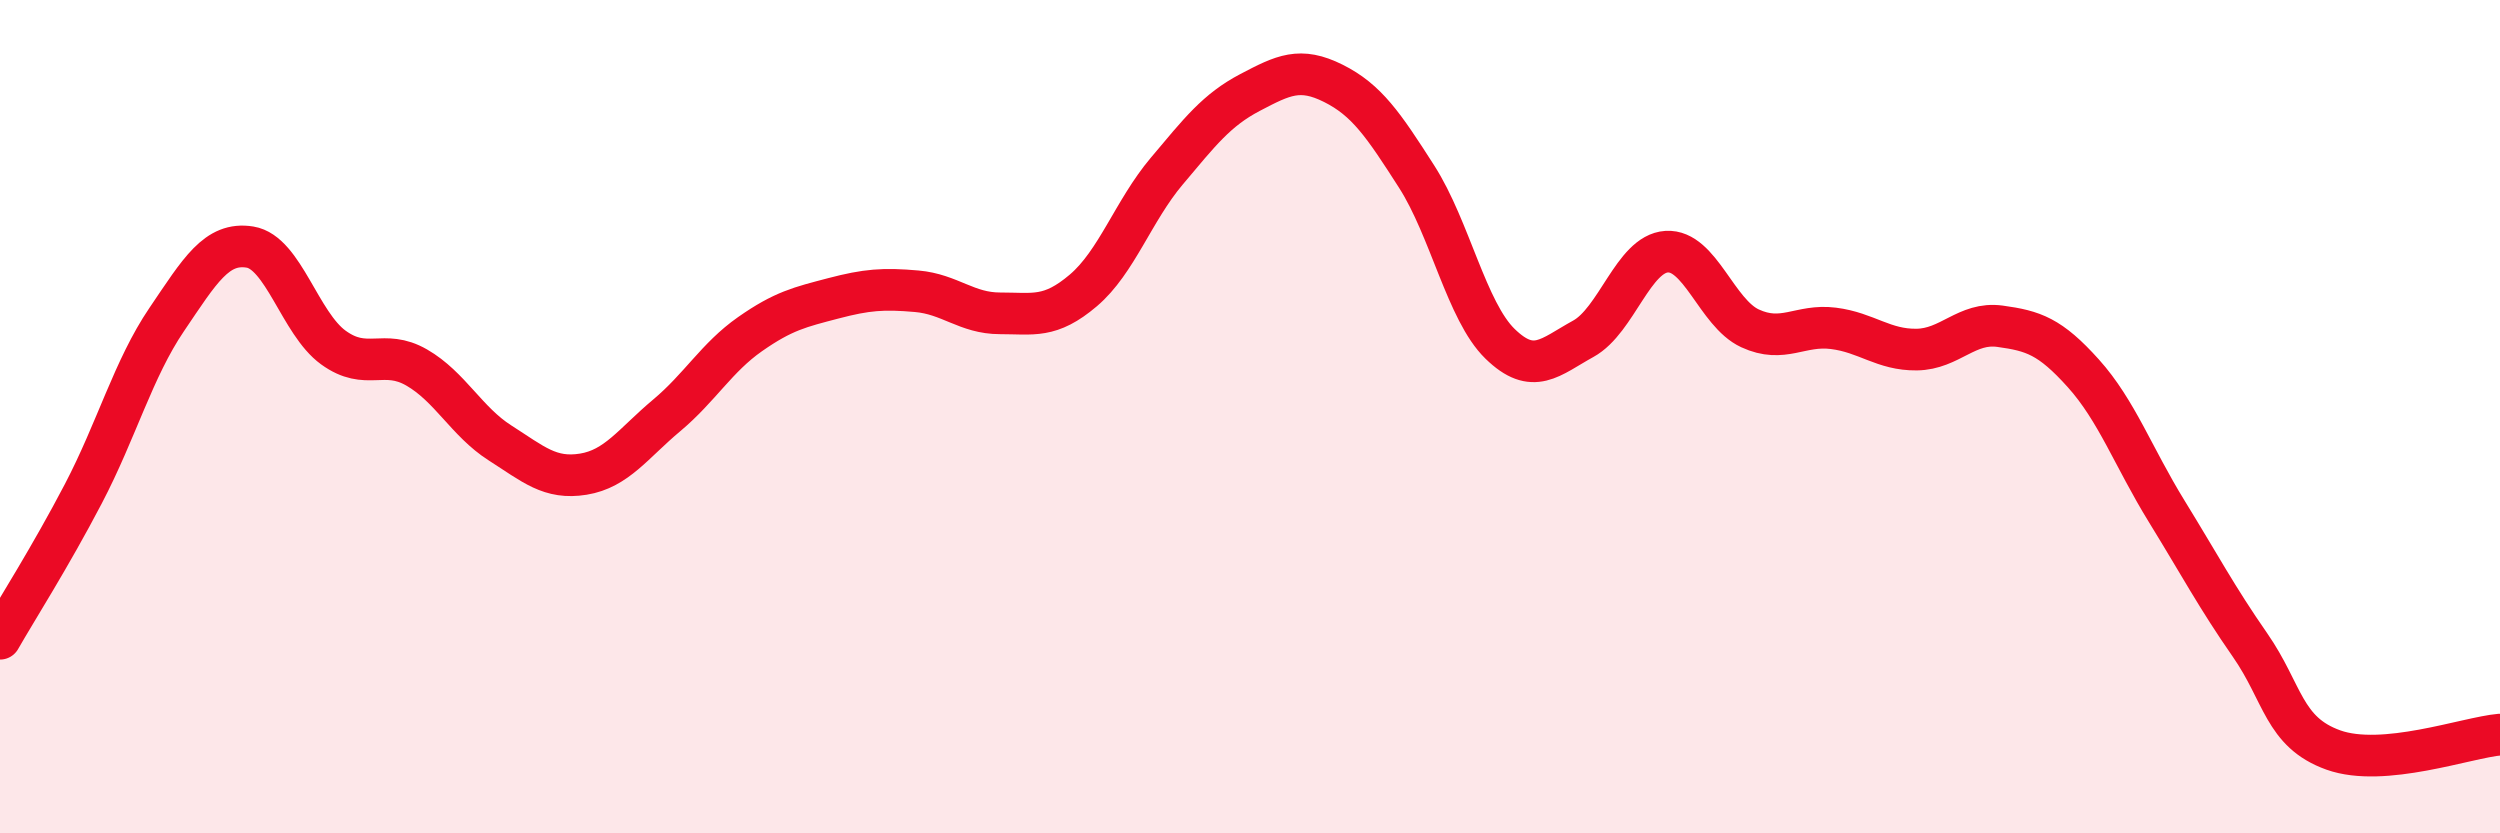 
    <svg width="60" height="20" viewBox="0 0 60 20" xmlns="http://www.w3.org/2000/svg">
      <path
        d="M 0,15.33 C 0.4,14.63 1.2,13.38 2,11.85 C 2.8,10.32 3.2,8.85 4,7.67 C 4.8,6.49 5.2,5.8 6,5.93 C 6.8,6.06 7.2,7.76 8,8.34 C 8.8,8.92 9.2,8.36 10,8.82 C 10.8,9.28 11.2,10.12 12,10.63 C 12.8,11.14 13.2,11.51 14,11.38 C 14.8,11.25 15.2,10.64 16,9.97 C 16.8,9.3 17.2,8.58 18,8.02 C 18.8,7.46 19.2,7.37 20,7.16 C 20.8,6.95 21.2,6.92 22,6.99 C 22.8,7.06 23.2,7.52 24,7.52 C 24.8,7.52 25.2,7.65 26,6.97 C 26.8,6.29 27.2,5.06 28,4.11 C 28.8,3.16 29.2,2.64 30,2.22 C 30.8,1.8 31.2,1.6 32,2 C 32.8,2.4 33.2,2.99 34,4.24 C 34.8,5.49 35.2,7.47 36,8.25 C 36.8,9.03 37.2,8.57 38,8.13 C 38.8,7.69 39.2,6.09 40,6.04 C 40.8,5.99 41.2,7.51 42,7.88 C 42.8,8.25 43.2,7.78 44,7.88 C 44.8,7.98 45.2,8.4 46,8.39 C 46.8,8.38 47.2,7.72 48,7.83 C 48.8,7.94 49.2,8.07 50,8.96 C 50.8,9.85 51.2,10.97 52,12.27 C 52.8,13.57 53.2,14.33 54,15.48 C 54.8,16.63 54.8,17.57 56,18 C 57.2,18.43 59.2,17.7 60,17.63L60 20L0 20Z"
        fill="#EB0A25"
        opacity="0.1"
        stroke-linecap="round"
        stroke-linejoin="round"
      />
      <path
        d="M 0,15.33 C 0.4,14.63 1.2,13.38 2,11.85 C 2.8,10.32 3.2,8.85 4,7.67 C 4.8,6.49 5.2,5.8 6,5.93 C 6.8,6.06 7.2,7.76 8,8.34 C 8.8,8.92 9.2,8.36 10,8.82 C 10.8,9.28 11.2,10.12 12,10.63 C 12.8,11.14 13.2,11.51 14,11.38 C 14.8,11.25 15.2,10.64 16,9.97 C 16.8,9.3 17.2,8.58 18,8.02 C 18.8,7.46 19.2,7.37 20,7.16 C 20.8,6.95 21.2,6.92 22,6.99 C 22.8,7.06 23.2,7.52 24,7.52 C 24.8,7.52 25.2,7.65 26,6.97 C 26.8,6.29 27.2,5.06 28,4.11 C 28.8,3.16 29.2,2.64 30,2.22 C 30.8,1.8 31.2,1.6 32,2 C 32.8,2.4 33.2,2.99 34,4.24 C 34.8,5.49 35.2,7.47 36,8.25 C 36.8,9.03 37.2,8.57 38,8.13 C 38.8,7.69 39.2,6.09 40,6.04 C 40.8,5.99 41.2,7.51 42,7.88 C 42.8,8.25 43.2,7.78 44,7.88 C 44.8,7.98 45.2,8.4 46,8.39 C 46.8,8.38 47.2,7.72 48,7.83 C 48.8,7.94 49.2,8.07 50,8.96 C 50.8,9.85 51.2,10.97 52,12.27 C 52.8,13.57 53.2,14.33 54,15.48 C 54.8,16.63 54.8,17.57 56,18 C 57.2,18.43 59.2,17.7 60,17.63"
        stroke="#EB0A25"
        stroke-width="1"
        fill="none"
        stroke-linecap="round"
        stroke-linejoin="round"
      />
    </svg>
  